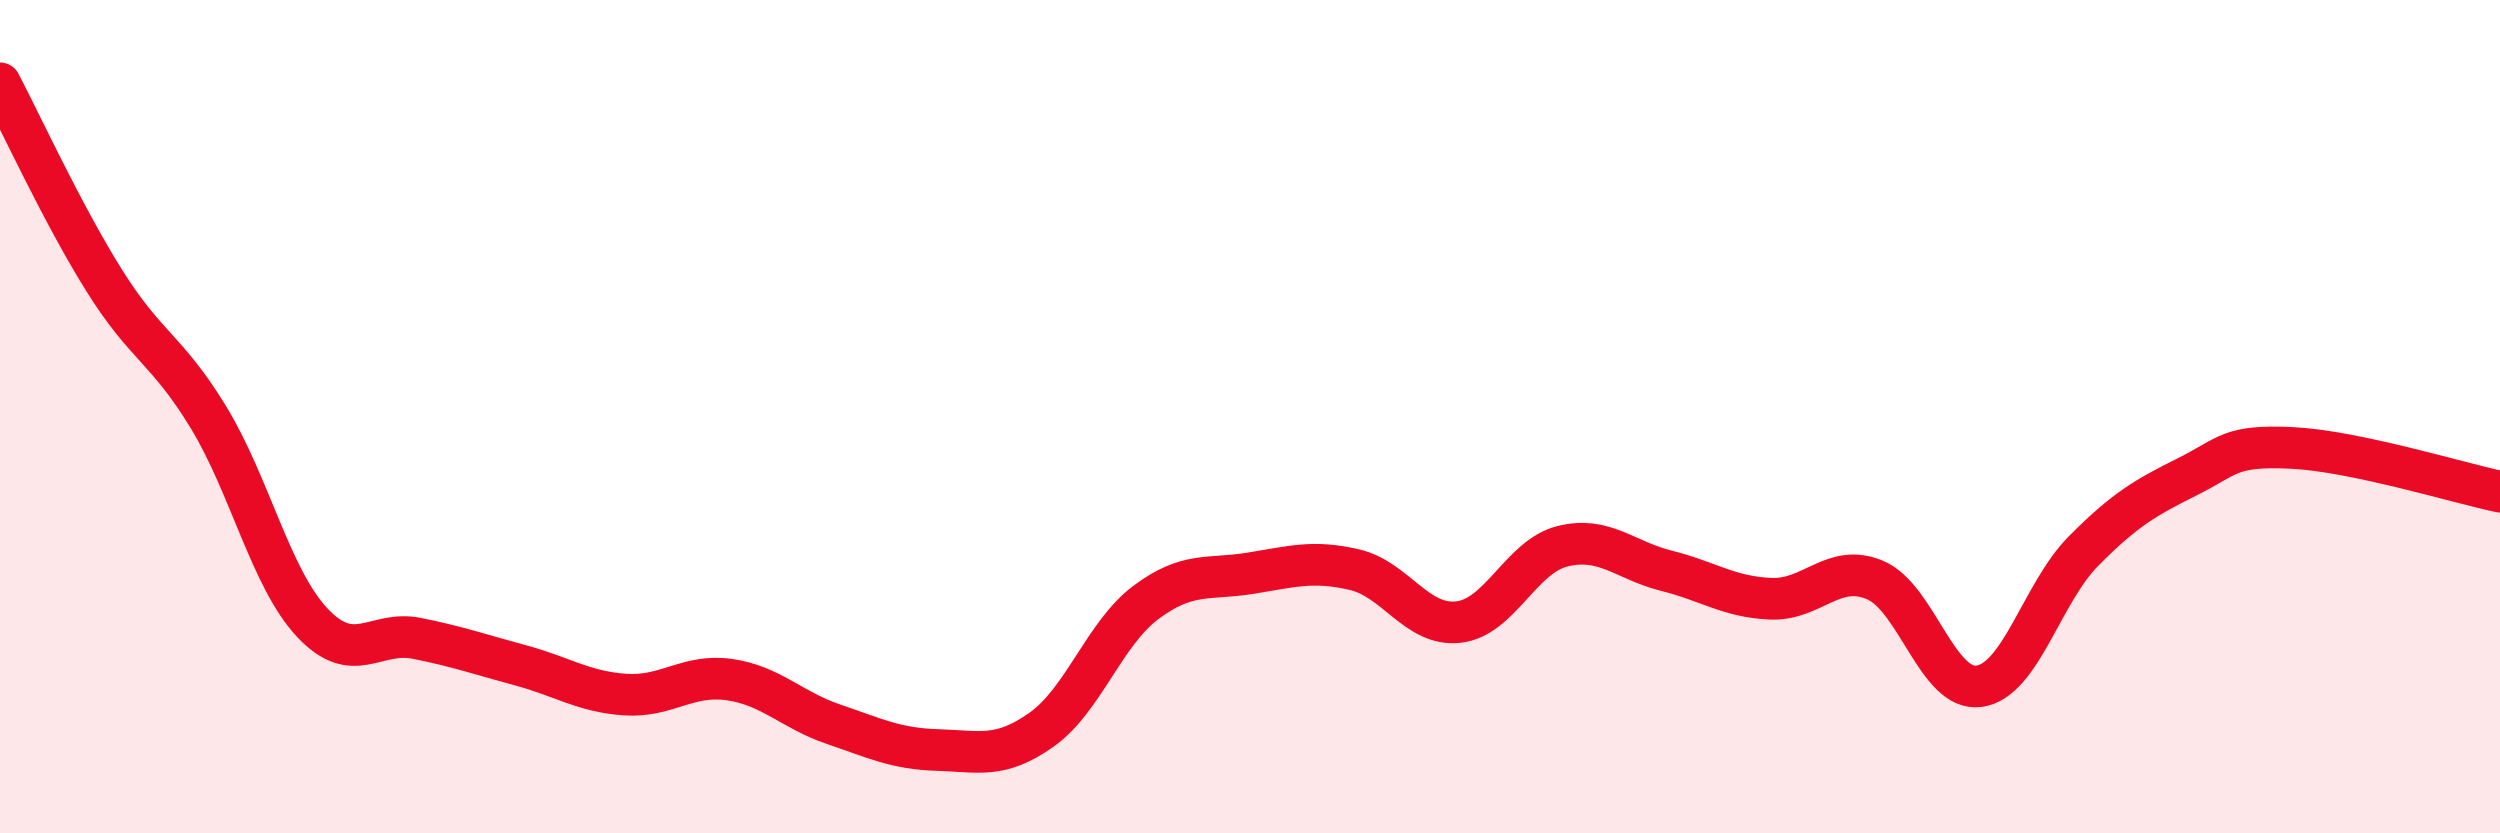 
    <svg width="60" height="20" viewBox="0 0 60 20" xmlns="http://www.w3.org/2000/svg">
      <path
        d="M 0,2 C 0.5,2.95 1.5,5.13 2.5,6.73 C 3.5,8.33 4,8.37 5,10.01 C 6,11.65 6.5,13.89 7.5,14.95 C 8.5,16.01 9,15.12 10,15.32 C 11,15.52 11.5,15.7 12.5,15.97 C 13.5,16.24 14,16.6 15,16.67 C 16,16.74 16.5,16.17 17.5,16.31 C 18.5,16.45 19,17.04 20,17.38 C 21,17.72 21.5,17.97 22.5,18 C 23.5,18.03 24,18.22 25,17.51 C 26,16.8 26.5,15.21 27.5,14.46 C 28.5,13.71 29,13.92 30,13.76 C 31,13.6 31.5,13.44 32.5,13.67 C 33.5,13.9 34,15.04 35,14.93 C 36,14.82 36.5,13.36 37.5,13.11 C 38.5,12.86 39,13.45 40,13.7 C 41,13.95 41.5,14.33 42.5,14.37 C 43.5,14.41 44,13.5 45,13.92 C 46,14.34 46.5,16.61 47.5,16.47 C 48.5,16.33 49,14.24 50,13.23 C 51,12.22 51.5,11.94 52.5,11.44 C 53.5,10.94 53.5,10.68 55,10.75 C 56.5,10.82 59,11.59 60,11.8L60 20L0 20Z"
        fill="#EB0A25"
        opacity="0.1"
        stroke-linecap="round"
        stroke-linejoin="round"
      />
      <path
        d="M 0,2 C 0.5,2.95 1.5,5.13 2.5,6.73 C 3.5,8.33 4,8.37 5,10.01 C 6,11.65 6.5,13.89 7.5,14.95 C 8.5,16.01 9,15.12 10,15.32 C 11,15.52 11.5,15.7 12.5,15.97 C 13.5,16.24 14,16.6 15,16.67 C 16,16.74 16.5,16.17 17.5,16.31 C 18.5,16.45 19,17.04 20,17.38 C 21,17.72 21.5,17.97 22.5,18 C 23.5,18.03 24,18.22 25,17.51 C 26,16.8 26.5,15.21 27.5,14.46 C 28.5,13.71 29,13.92 30,13.76 C 31,13.6 31.5,13.44 32.5,13.67 C 33.5,13.9 34,15.04 35,14.93 C 36,14.82 36.5,13.36 37.5,13.11 C 38.5,12.86 39,13.45 40,13.7 C 41,13.95 41.5,14.33 42.5,14.37 C 43.5,14.41 44,13.5 45,13.92 C 46,14.34 46.5,16.61 47.5,16.47 C 48.5,16.33 49,14.24 50,13.23 C 51,12.22 51.5,11.94 52.5,11.44 C 53.5,10.94 53.5,10.68 55,10.75 C 56.5,10.82 59,11.59 60,11.8"
        stroke="#EB0A25"
        stroke-width="1"
        fill="none"
        stroke-linecap="round"
        stroke-linejoin="round"
      />
    </svg>
  